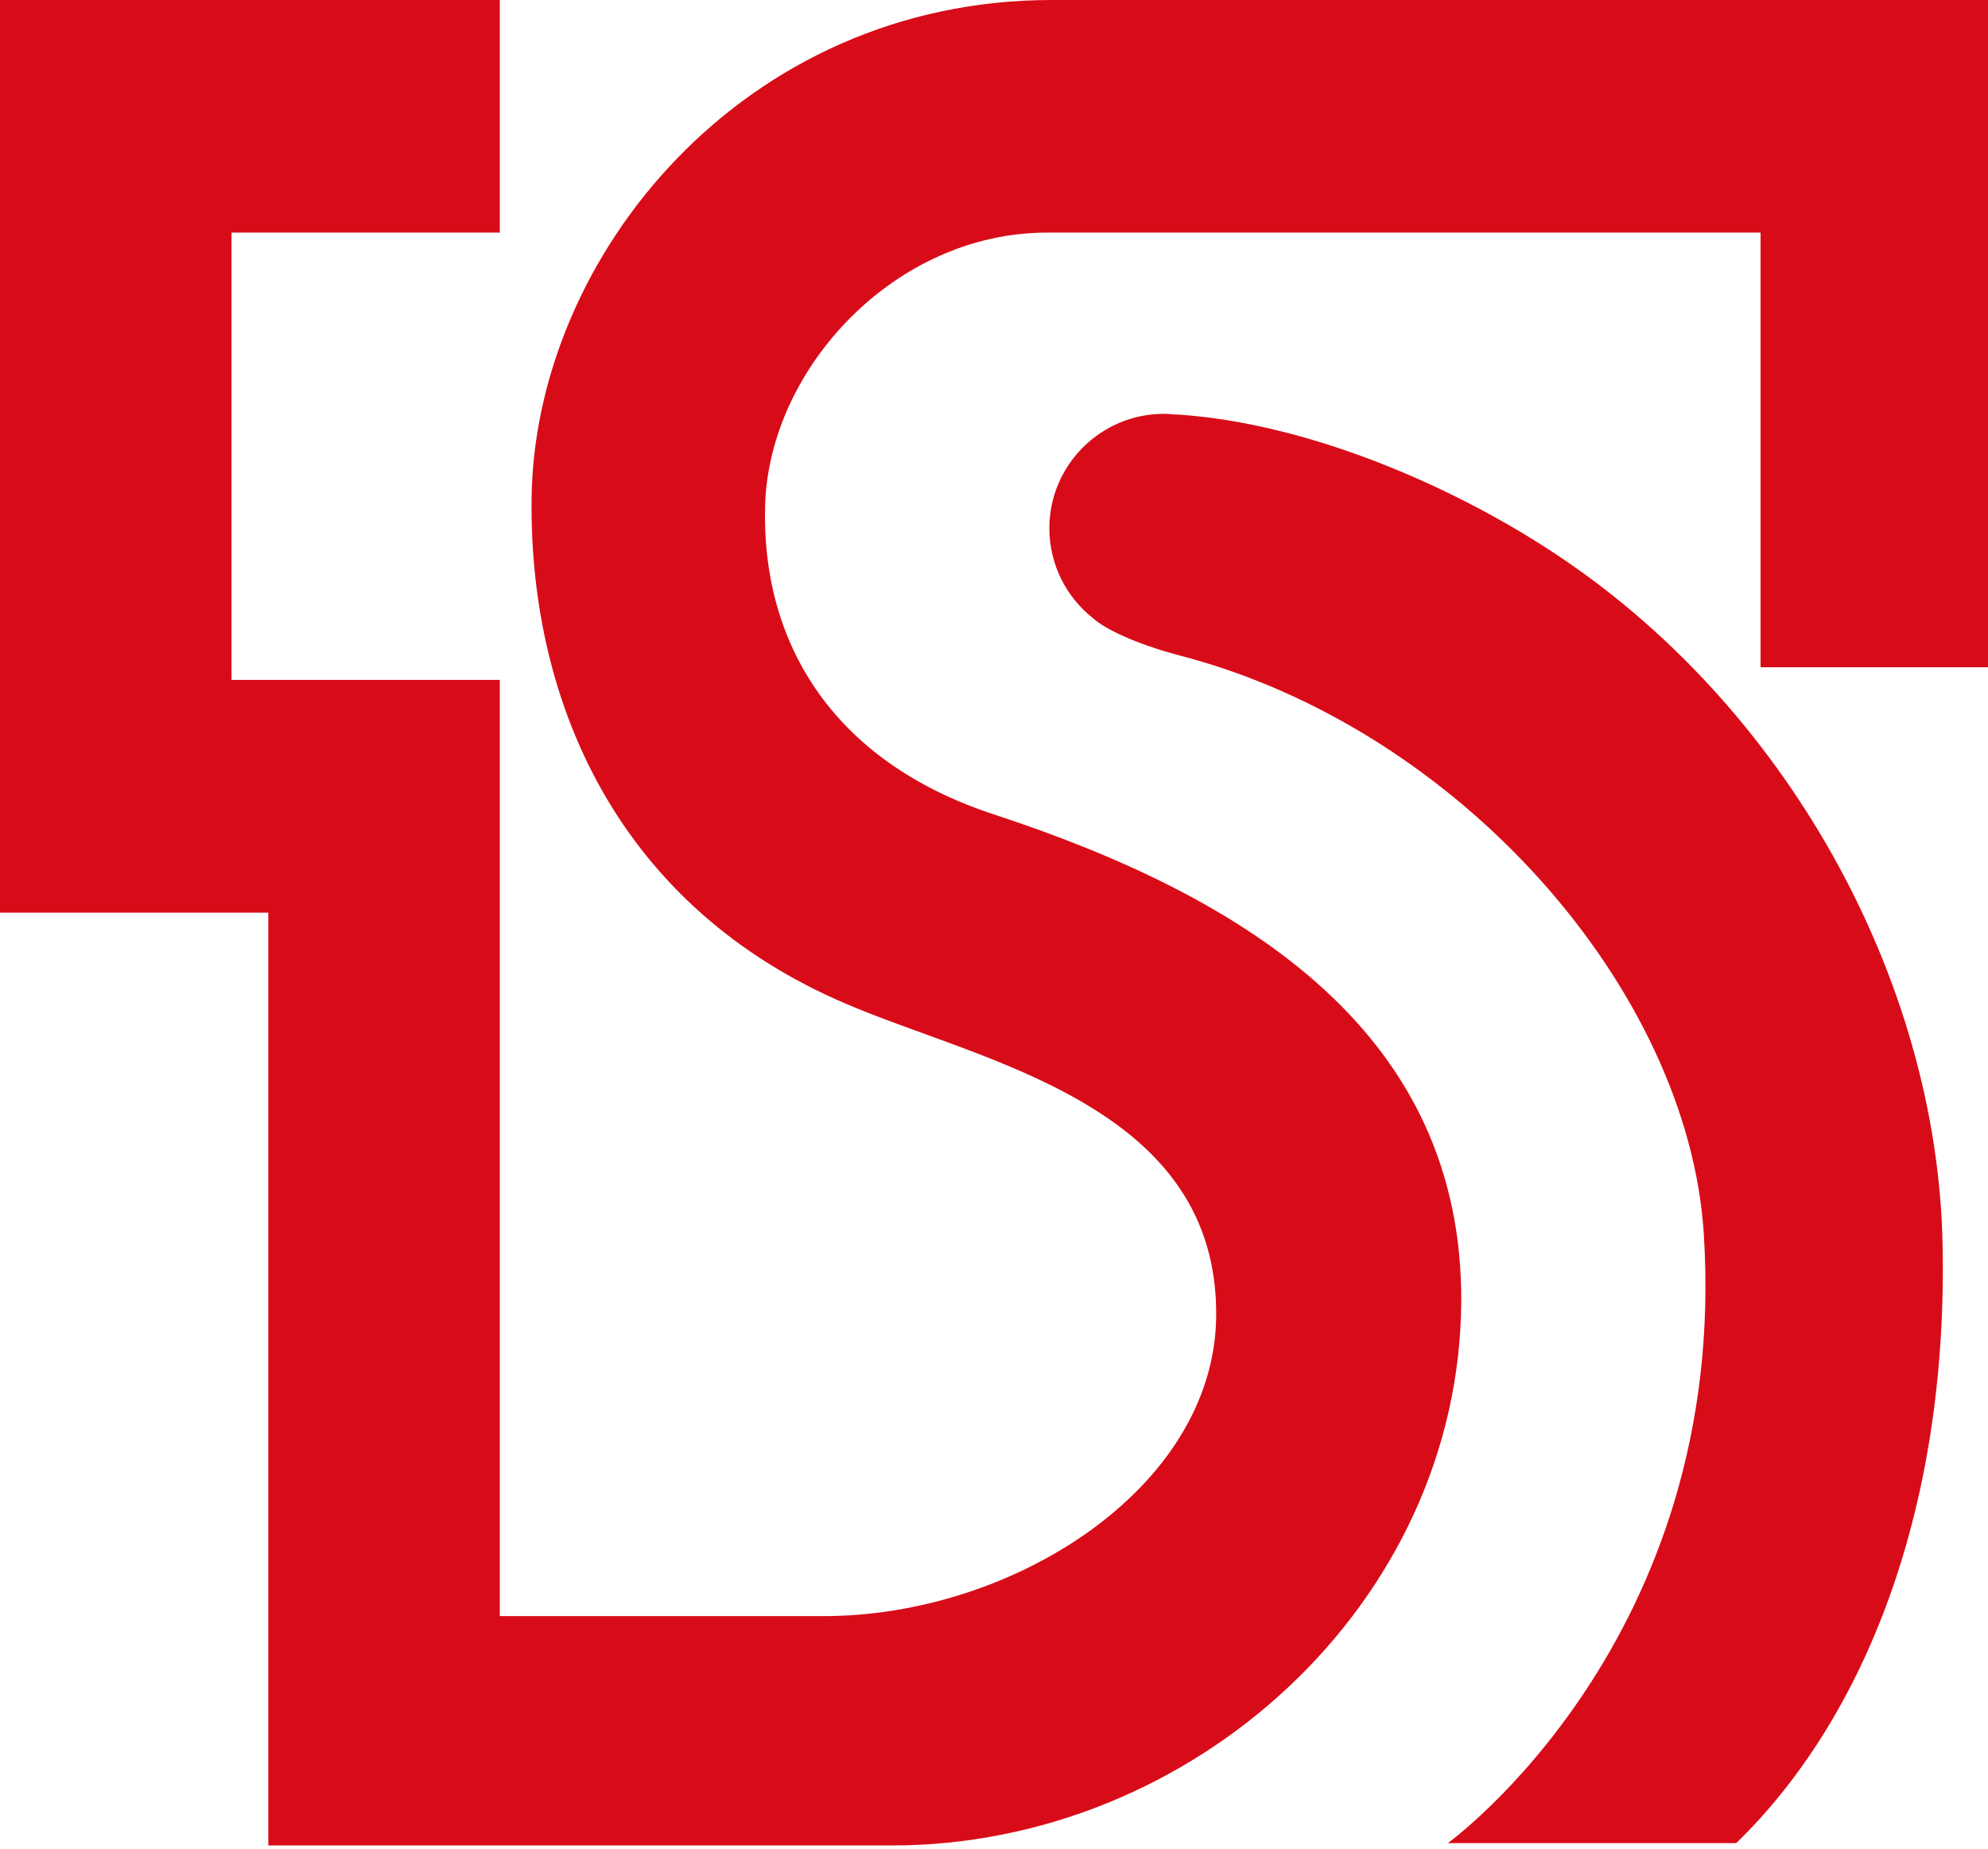 <svg width="100" height="93" viewBox="0 0 100 93" fill="none" xmlns="http://www.w3.org/2000/svg">
<g clip-path="url(#clip0_91_13095)">
<path d="M52.925 7.66365e-06C37.383 -0.011 26.847 12.922 26.739 25.134C26.637 35.505 31.219 45.66 42.557 50.489C49.356 53.414 61.372 55.546 61.174 66.325C60.999 74.889 50.92 81.286 41.435 81.286H25.14V34.197H11.646V11.699H25.14V7.66365e-06H0V45.904H13.496V92.822H44.859C60.021 92.822 73.398 80.645 73.503 65.498C73.584 52.115 62.981 45.223 50.032 40.976C41.692 38.255 38.284 32.123 38.488 25.397C38.695 18.525 45.025 11.682 52.698 11.699H88.558V33.559H100.001V7.66365e-06H52.925Z" fill="#D80C18"/>
<path d="M77.948 27.668C72.71 24.257 65.579 21.263 59.228 20.849L59.205 20.855C58.984 20.843 58.774 20.814 58.547 20.814C55.366 20.814 52.785 23.404 52.785 26.564C52.785 28.414 53.648 30.043 54.987 31.099C55.558 31.618 57.096 32.387 59.438 32.996C73.473 36.684 84.91 49.825 85.702 62.025C87.019 82.474 72.826 92.705 72.826 92.705H87.334C93.754 86.471 97.984 75.995 97.716 62.618C97.46 49.226 89.793 35.353 77.948 27.668Z" fill="#D80C18"/>
</g>
<defs>
<clipPath id="clip0_91_13095">
<rect width="100" height="92.822" fill="white"/>
</clipPath>
</defs>
</svg>
